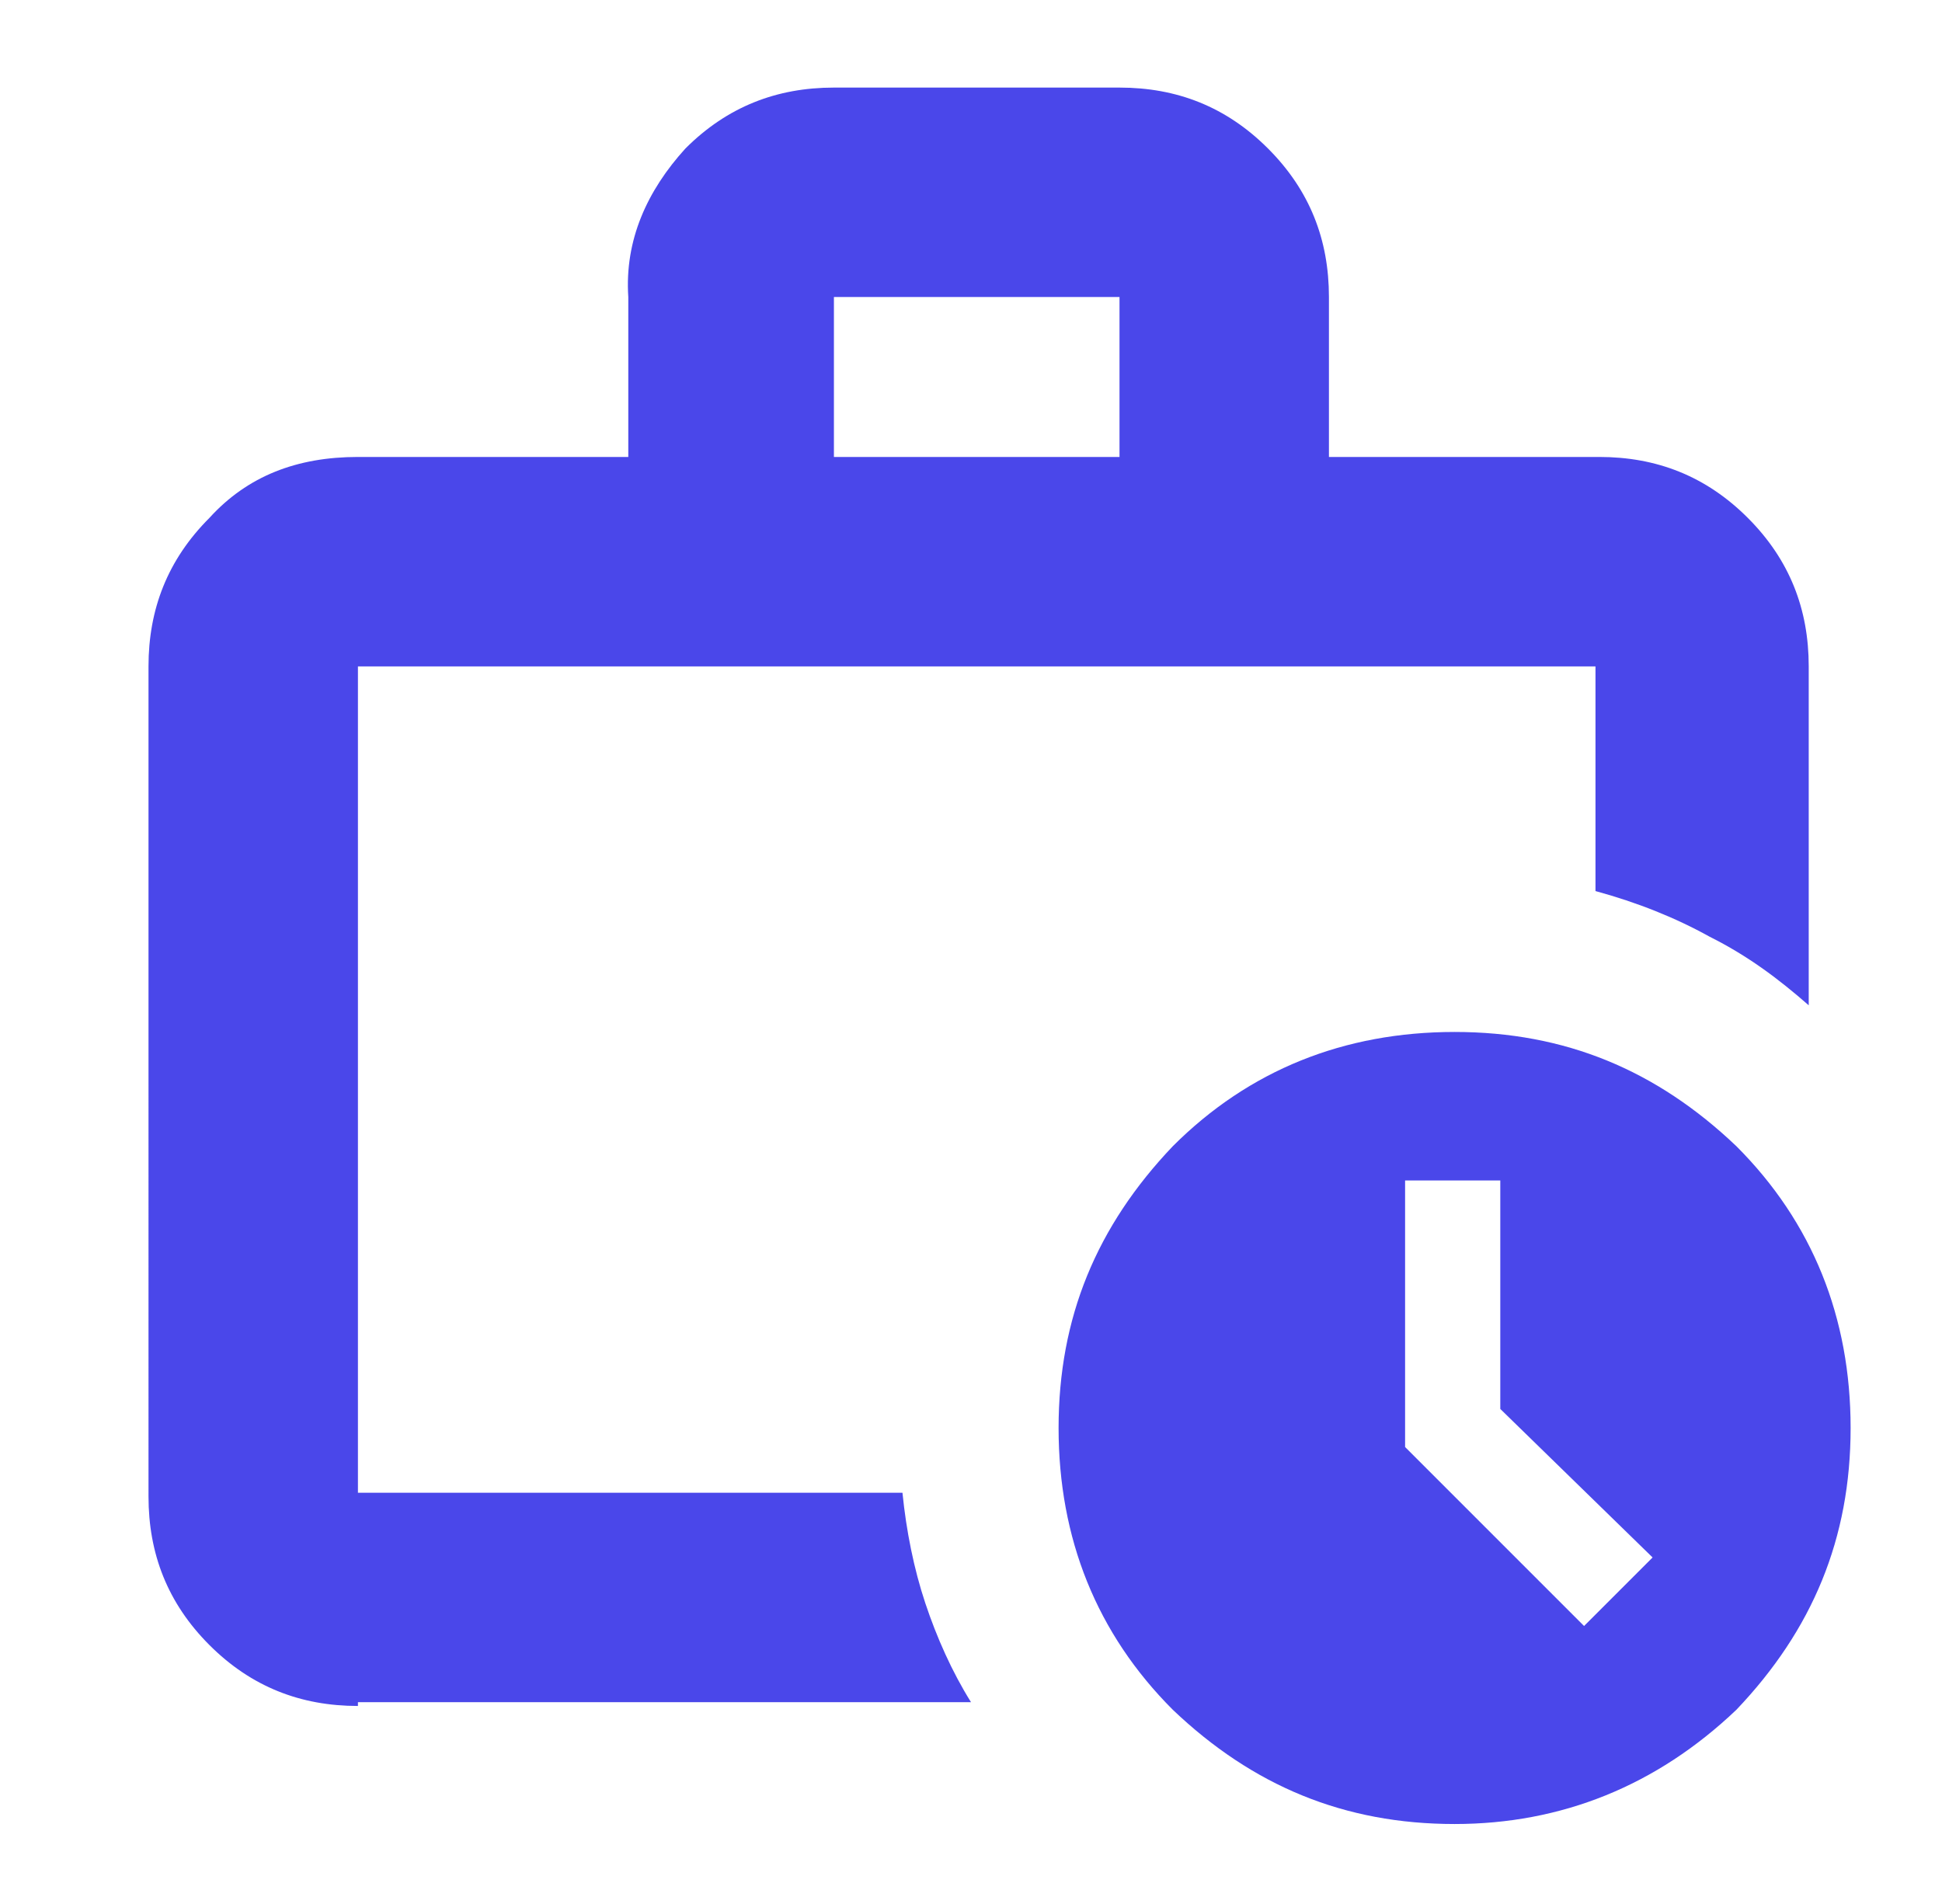 <?xml version="1.0" encoding="utf-8"?>
<!-- Generator: Adobe Illustrator 25.4.1, SVG Export Plug-In . SVG Version: 6.00 Build 0)  -->
<svg version="1.1" id="Layer_1" xmlns="http://www.w3.org/2000/svg" xmlns:xlink="http://www.w3.org/1999/xlink" x="0px" y="0px"
	 viewBox="0 0 51 50" style="enable-background:new 0 0 51 50;" xml:space="preserve">
<style type="text/css">
	.st0{fill:#4A47EA;}
</style>
<path class="st0" d="M9.4,44.8c-1.5,0-2.8-0.5-3.9-1.6c-1.1-1.1-1.6-2.4-1.6-3.9V17.5c0-1.5,0.5-2.8,1.6-3.9C6.5,12.5,7.8,12,9.4,12
	h7.1V7.8C16.4,6.3,17,5,18,3.9c1.1-1.1,2.4-1.6,3.9-1.6h7.5c1.5,0,2.8,0.5,3.9,1.6c1.1,1.1,1.6,2.4,1.6,3.9V12H42
	c1.5,0,2.8,0.5,3.9,1.6c1.1,1.1,1.6,2.4,1.6,3.9v8.9c-0.8-0.7-1.6-1.3-2.6-1.8c-0.9-0.5-1.9-0.9-3-1.2v-5.9H9.4v21.7h14.3
	c0.1,1,0.3,2,0.6,2.9c0.3,0.9,0.7,1.8,1.2,2.6H9.4z M21.9,12h7.5V7.8h-7.5V12z M38.2,47.9c-2.9,0-5.3-1-7.4-3c-2-2-3-4.5-3-7.4
	c0-2.9,1-5.3,3-7.4c2-2,4.5-3,7.4-3c2.9,0,5.3,1,7.4,3c2,2,3,4.5,3,7.4c0,2.9-1,5.3-3,7.4C43.5,46.9,41,47.9,38.2,47.9z M39.4,37v-6
	h-2.5v7l4.7,4.7l1.8-1.8L39.4,37z"/>
</svg>
